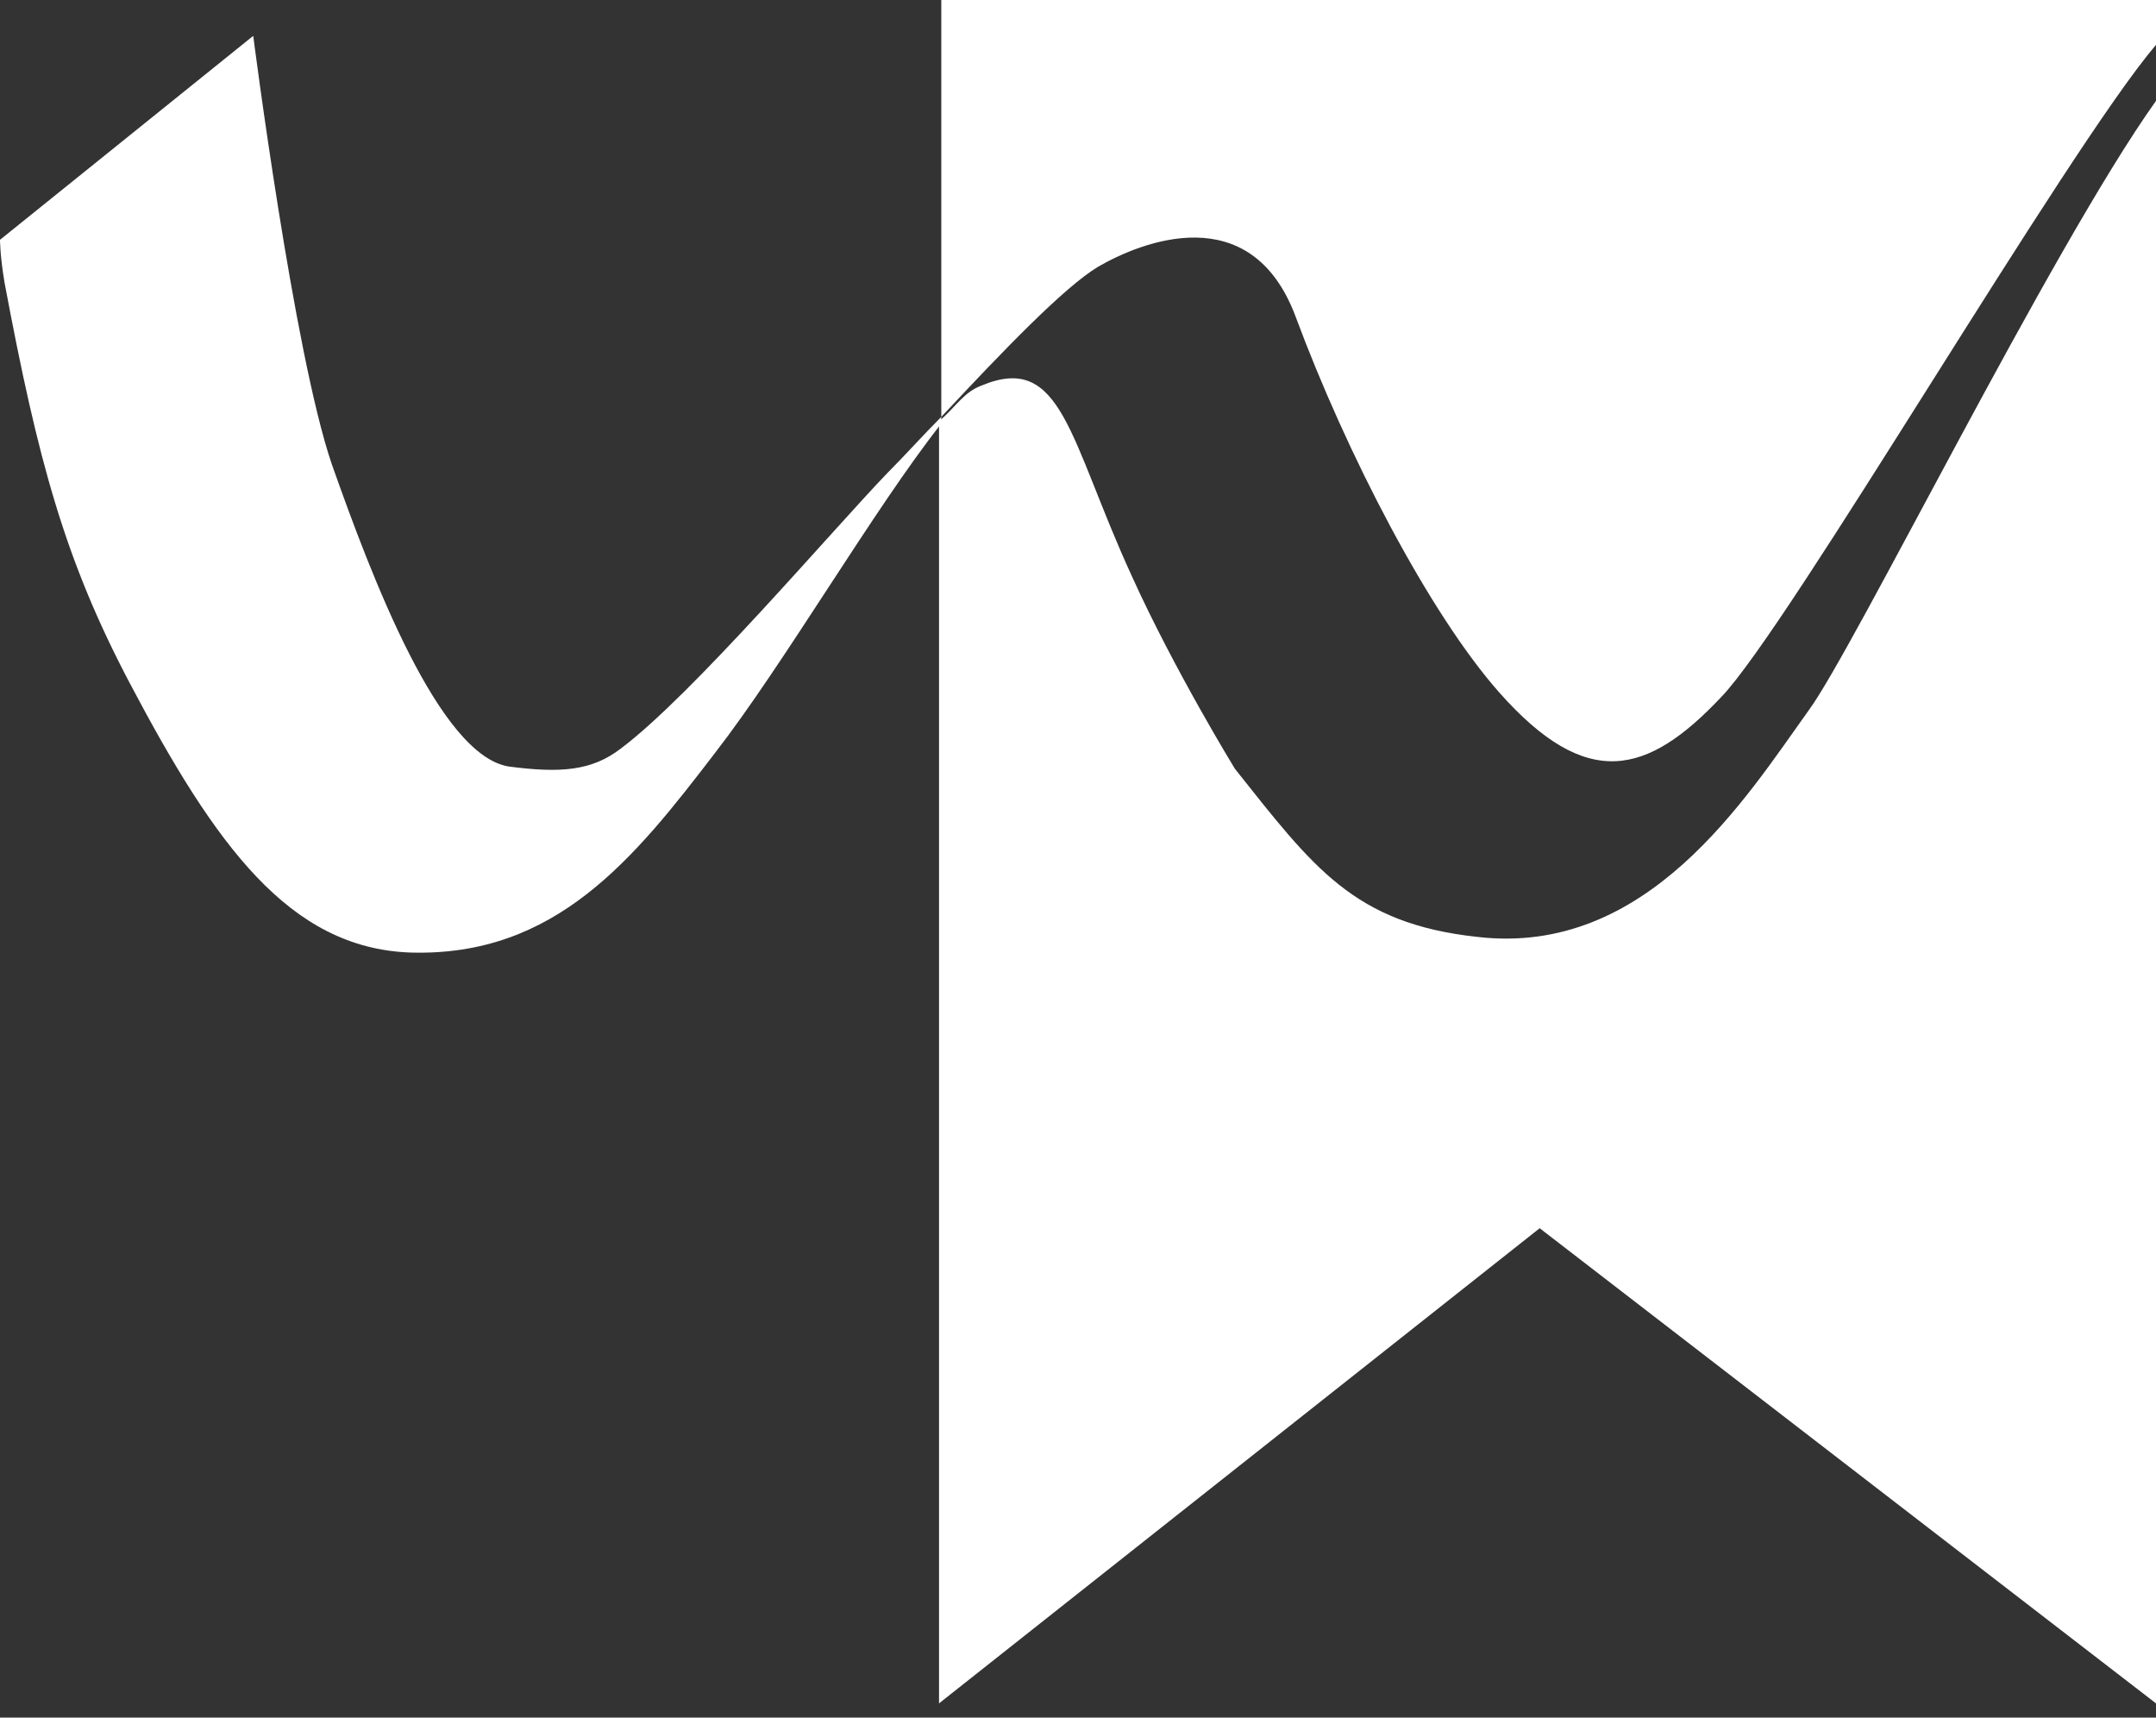 <svg width="59" height="47" viewBox="0 0 59 47" fill="none" xmlns="http://www.w3.org/2000/svg">
<rect x="0" y="0" width="59" height="47" fill="#333333" stroke="none"/>
<path d="M24.287 12.94C22.753 14.535 18.951 19.012 16.988 20.484C16.191 21.097 15.333 21.159 13.922 20.975C12.021 20.668 10.181 15.823 9.077 12.695C8.034 9.629 6.93 0.981 6.93 0.981L0 6.562C0 6.562 0 6.991 0.123 7.727C1.043 12.634 1.779 15.332 3.557 18.705C5.888 23.121 7.912 25.942 11.223 26.065C15.21 26.188 17.357 23.489 19.564 20.607C21.466 18.153 23.919 13.922 25.759 11.591V11.407C25.268 11.898 24.777 12.45 24.287 12.94Z" fill="white"/>
<path d="M40.416 25.636C37.043 25.268 35.939 23.735 33.793 21.036C33.793 21.036 32.137 18.338 30.972 15.762C29.254 12.021 29.07 9.629 26.863 10.549C26.372 10.733 26.188 11.101 25.697 11.53V46.611L42.134 33.609L59 46.611V2.76C56.117 6.808 50.72 17.786 49.493 19.442C47.776 21.834 45.078 26.188 40.416 25.636Z" fill="white"/>
<path d="M25.759 0V11.407C27.476 9.568 29.132 7.85 30.052 7.298C31.217 6.624 34.222 5.397 35.449 8.648C36.86 12.45 39.129 16.805 41.03 18.951C43.422 21.65 45.078 21.22 47.102 19.074C48.942 17.172 56.547 4.109 59 1.227V0H25.759Z" fill="white"/>
</svg>
